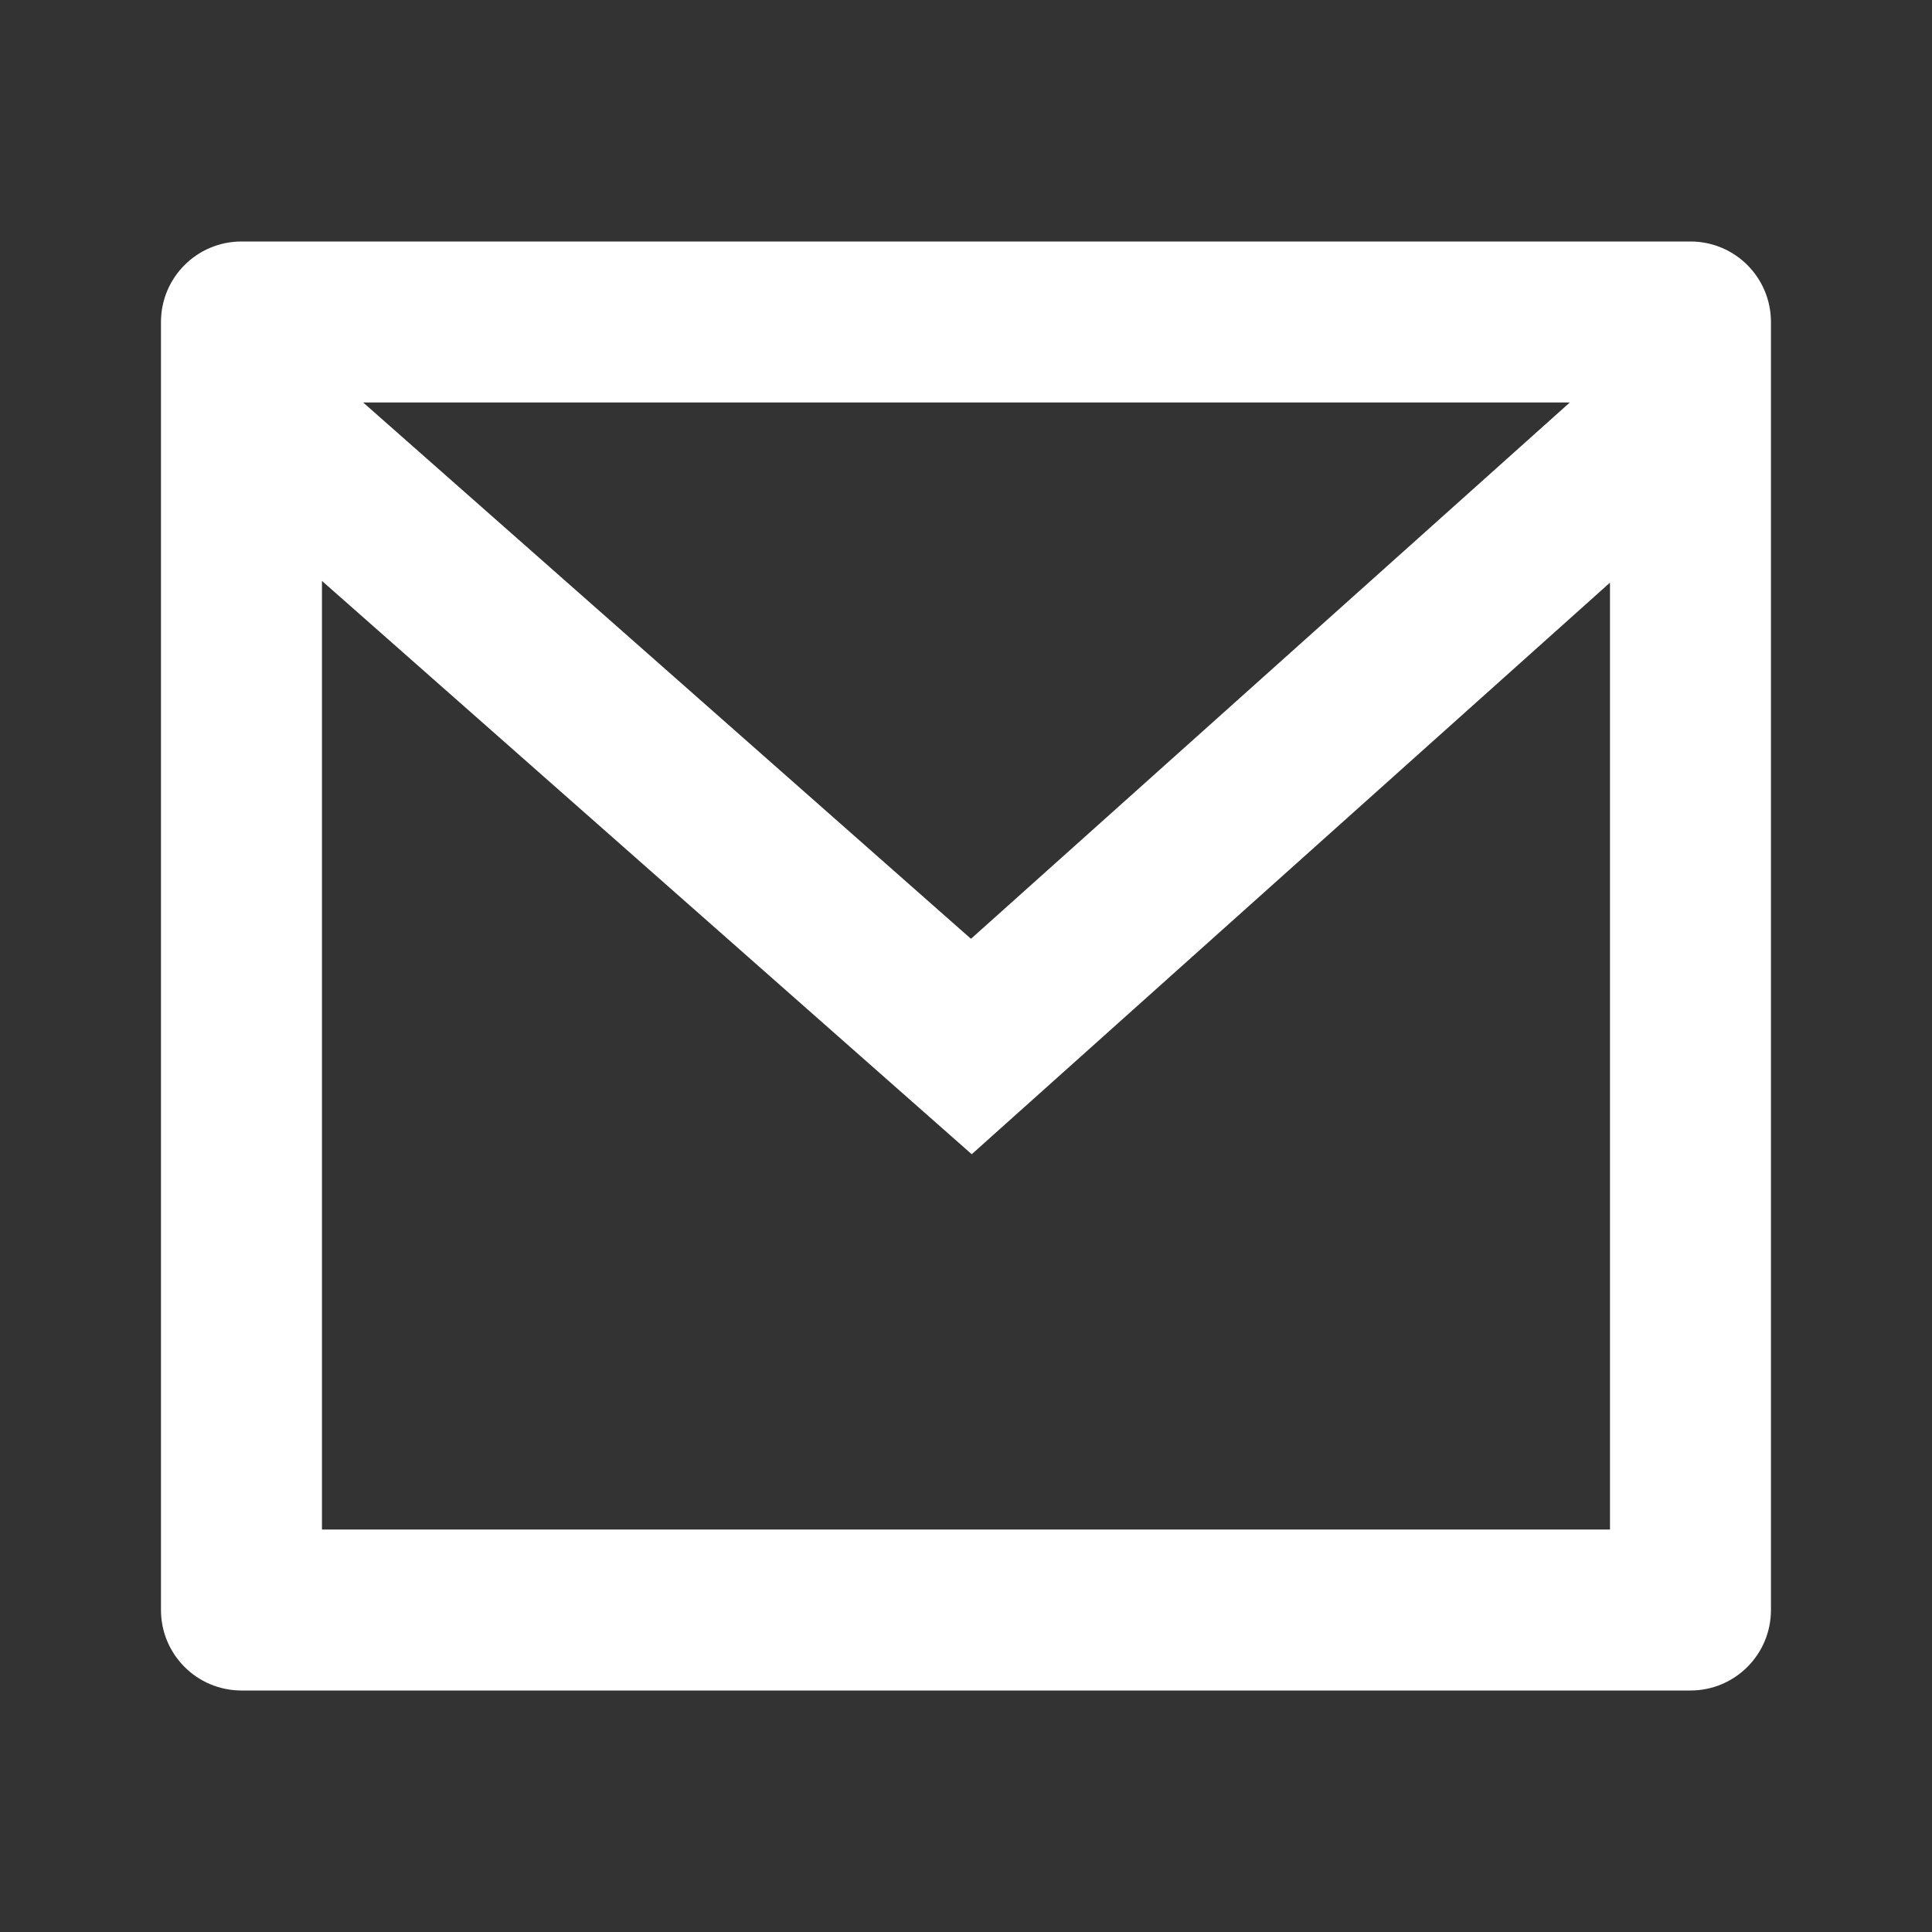 <svg width="28" height="28" viewBox="0 0 28 28" fill="none" xmlns="http://www.w3.org/2000/svg">
<rect x="0" y="0" width="28" height="28" fill="#333333" stroke="none"/>
<path d="M3.5 3.5H24.5C25.144 3.5 25.666 4.022 25.666 4.667V23.333C25.666 23.978 25.144 24.5 24.5 24.5H3.5C2.855 24.5 2.333 23.978 2.333 23.333V4.667C2.333 4.022 2.855 3.5 3.5 3.5ZM23.333 8.444L14.083 16.728L4.666 8.419V22.167H23.333V8.444ZM5.263 5.833L14.072 13.606L22.751 5.833H5.263Z" fill="white"/>
</svg>
